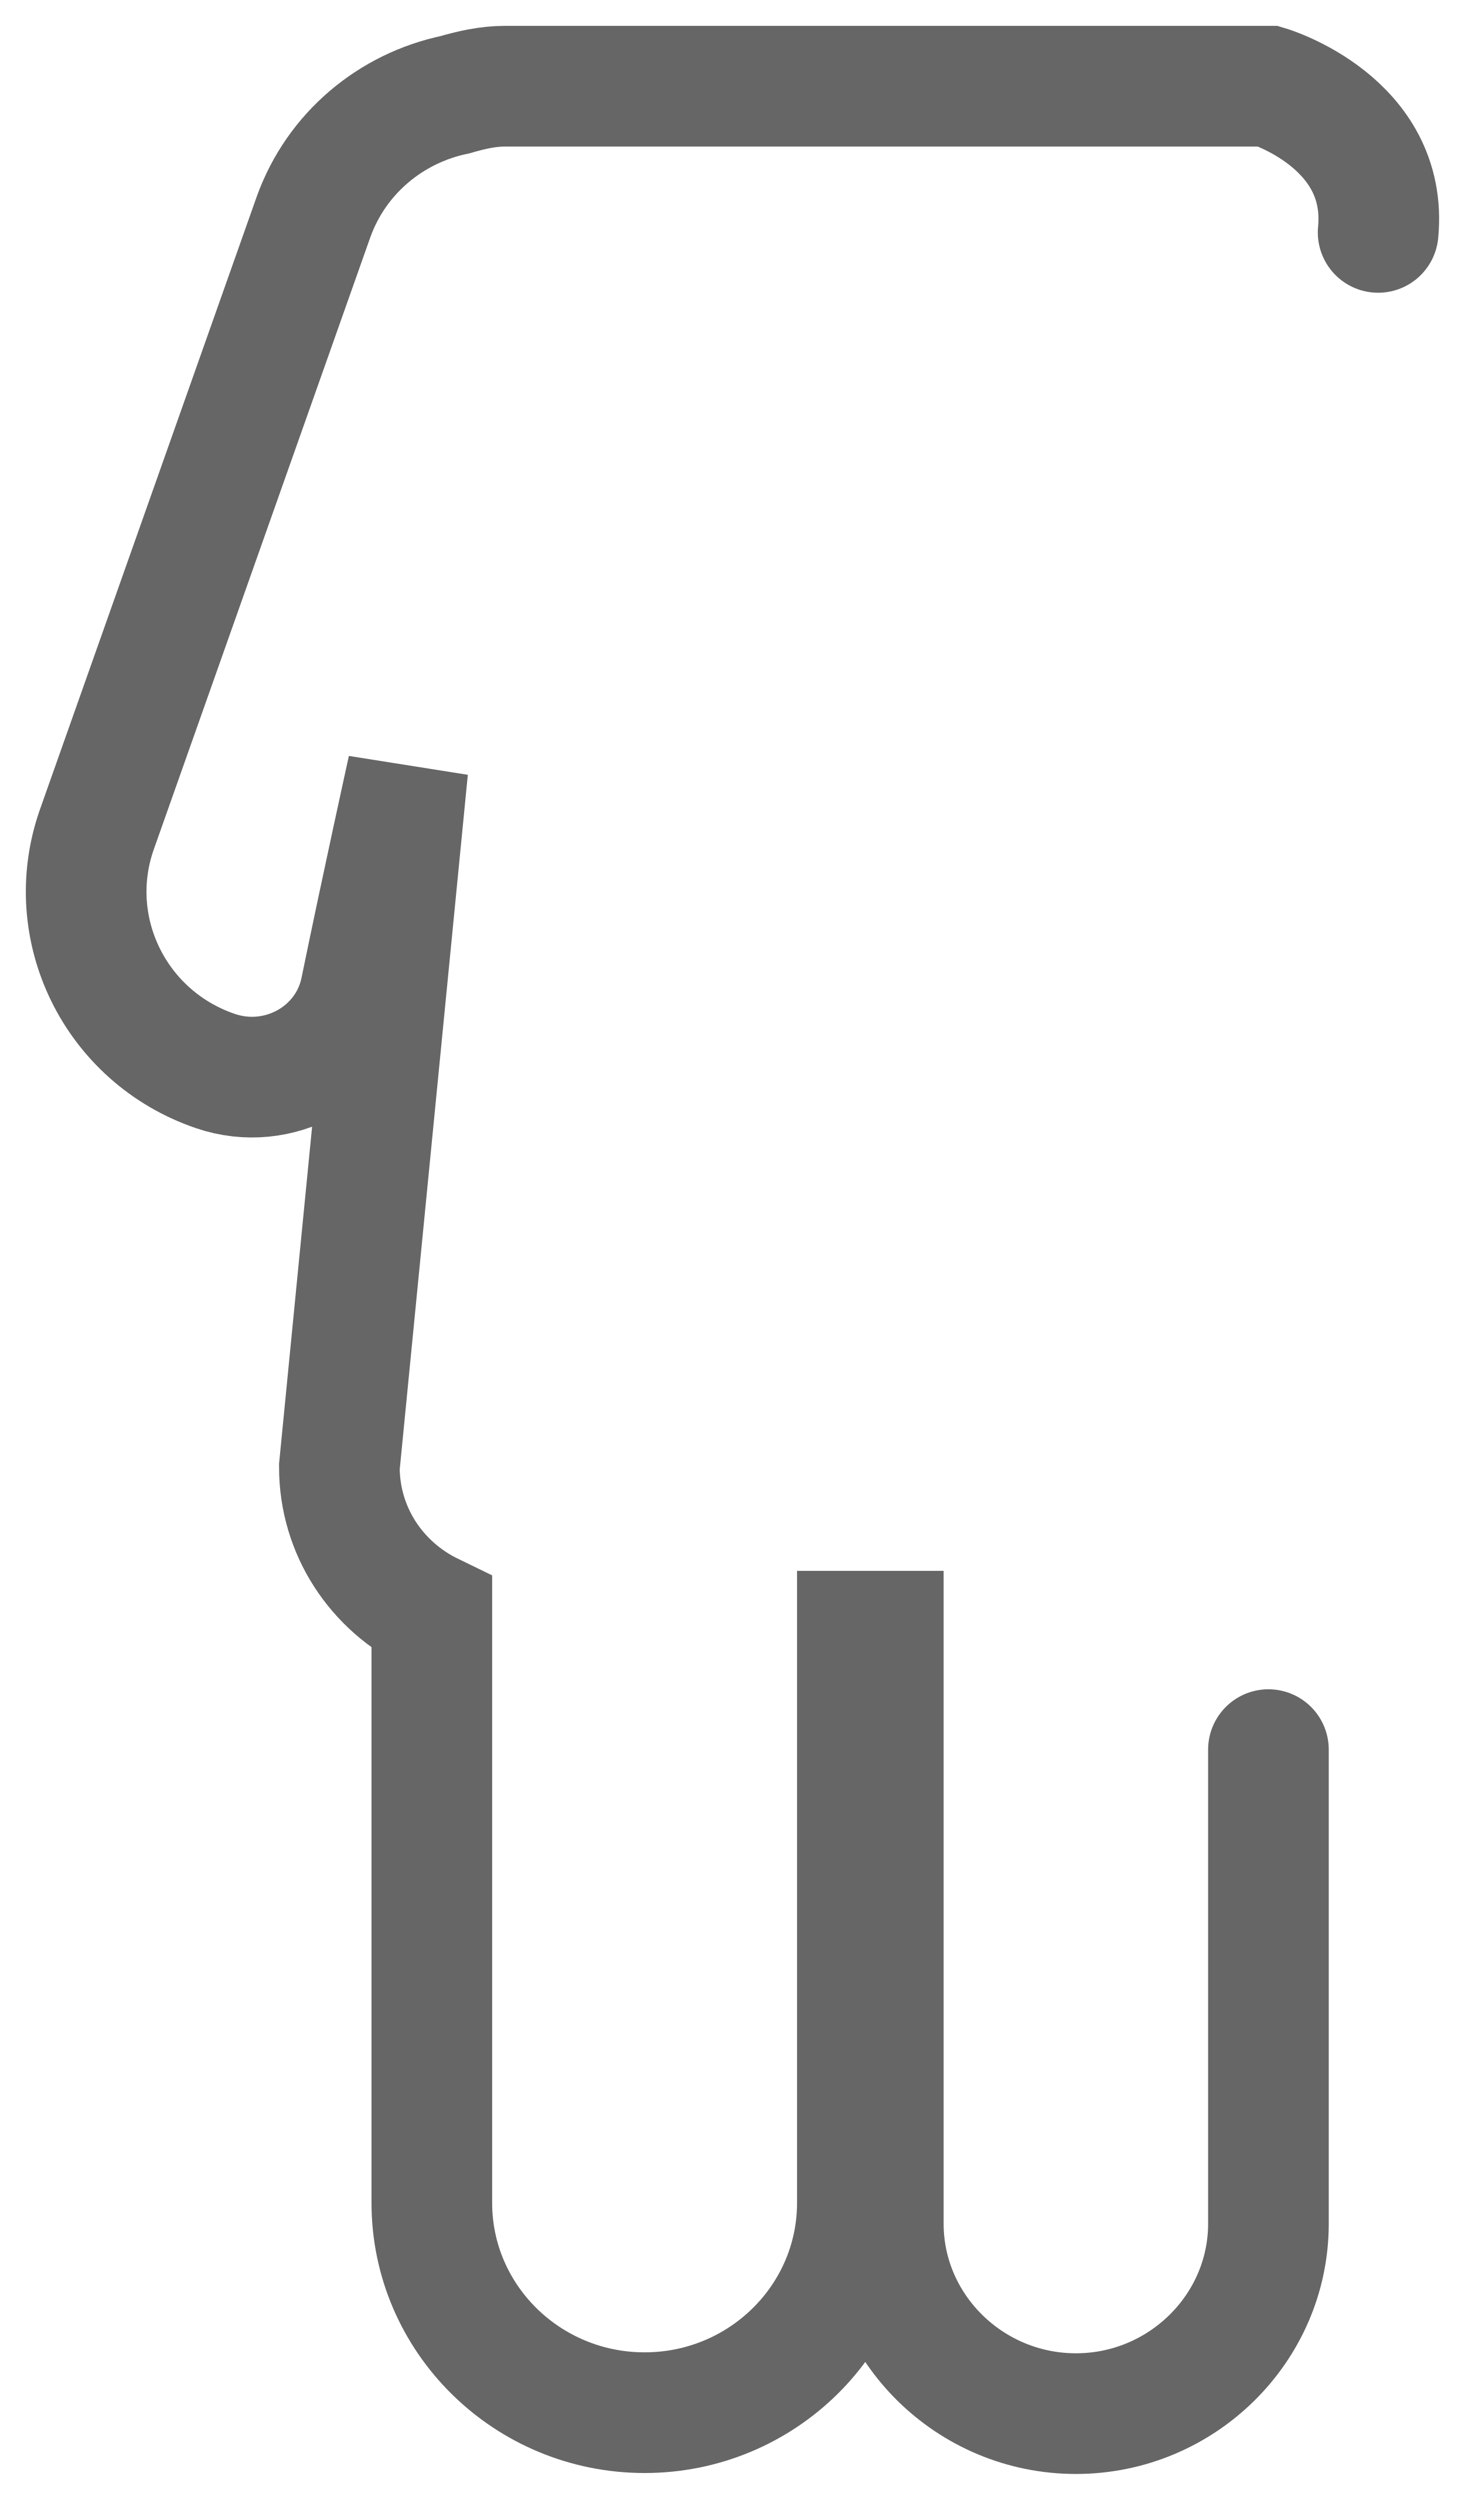<?xml version="1.0" encoding="UTF-8" standalone="no"?><svg width='17' height='29' viewBox='0 0 17 29' fill='none' xmlns='http://www.w3.org/2000/svg'>
<path d='M14.719 20.297V25.797C14.719 27.009 13.713 28 12.485 28C11.256 28 10.25 27.009 10.25 25.797V18.923H9.949V25.555C9.949 26.898 8.843 27.989 7.48 27.989C6.117 27.989 5.011 26.898 5.011 25.555V18.714C4.374 18.405 3.938 17.766 3.938 17.017L4.732 8.92C4.732 8.92 4.419 10.341 4.184 11.487C4.028 12.236 3.235 12.677 2.497 12.424C1.335 12.027 0.721 10.771 1.123 9.625L3.637 2.52C3.905 1.771 4.542 1.253 5.279 1.099C5.469 1.044 5.659 1 5.86 1H14.719C14.719 1 16.115 1.419 15.992 2.696' stroke='#666666' stroke-width='1.4' stroke-miterlimit='10' stroke-linecap='round'/>
</svg>
